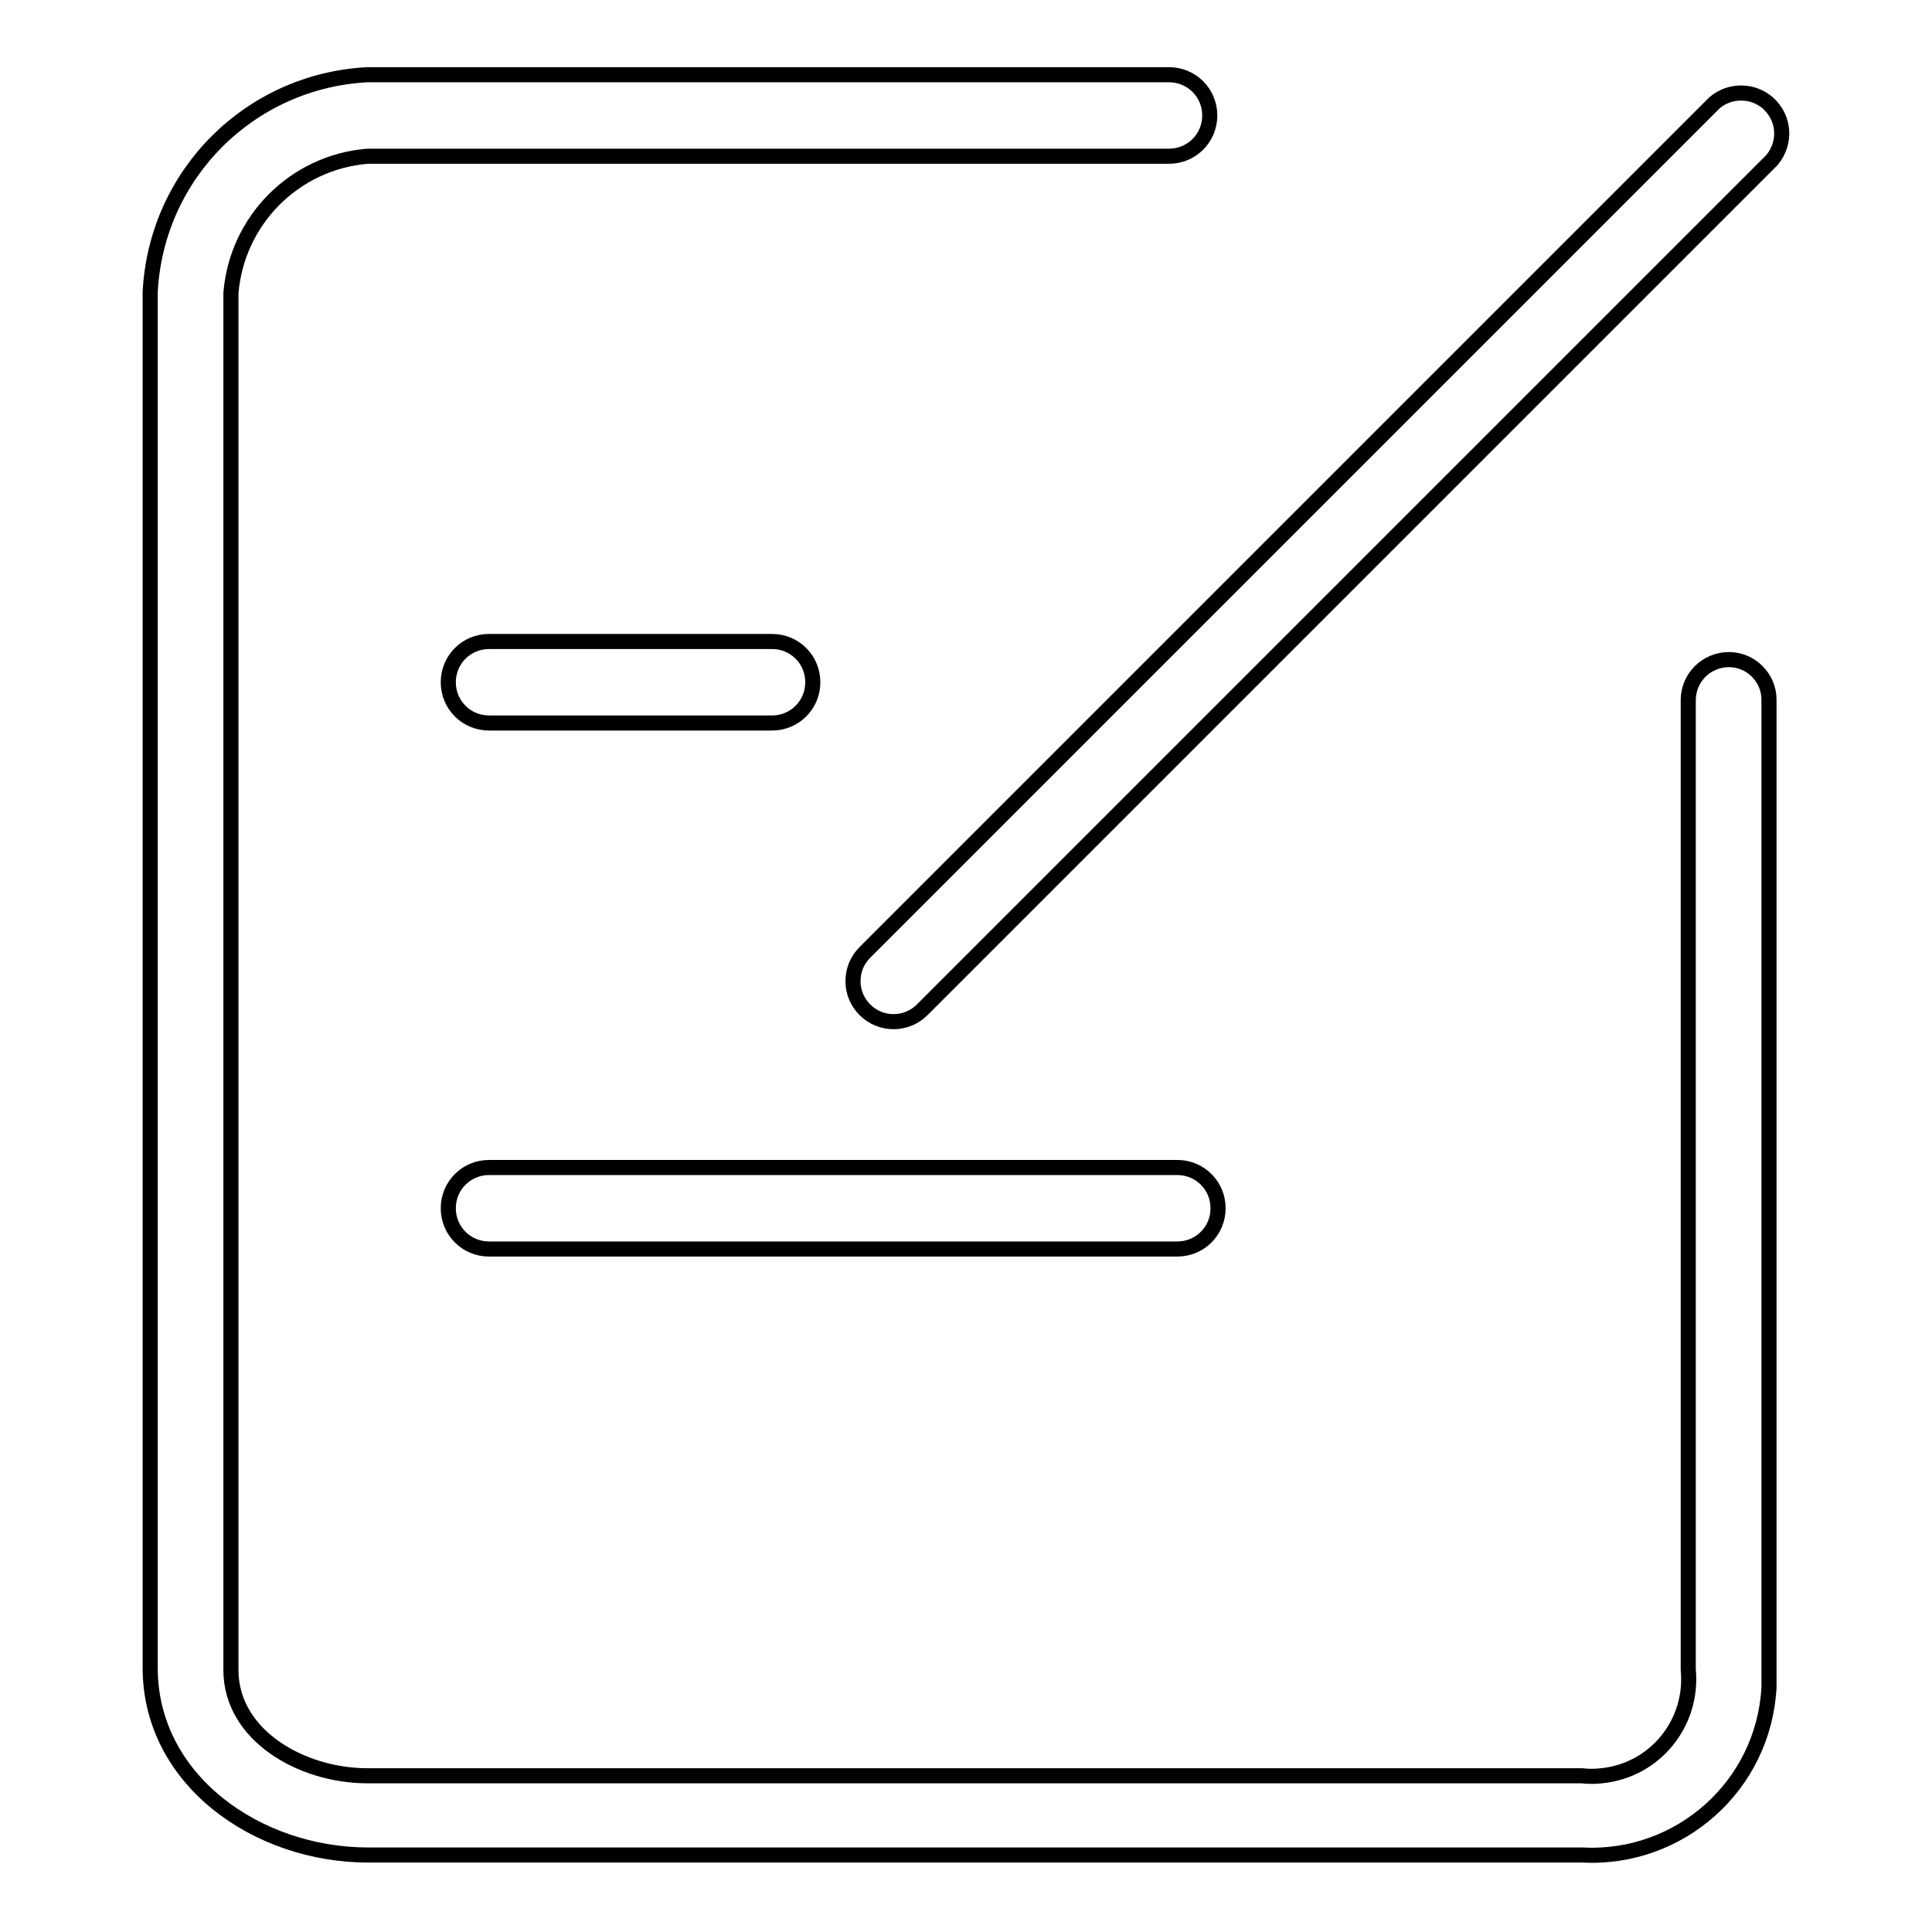 <?xml version="1.0" encoding="utf-8"?>
<!-- Svg Vector Icons : http://www.onlinewebfonts.com/icon -->
<!DOCTYPE svg PUBLIC "-//W3C//DTD SVG 1.1//EN" "http://www.w3.org/Graphics/SVG/1.1/DTD/svg11.dtd">
<svg version="1.1" xmlns="http://www.w3.org/2000/svg" xmlns:xlink="http://www.w3.org/1999/xlink" x="0px" y="0px" viewBox="0 0 256 256" enable-background="new 0 0 256 256" xml:space="preserve">
<g> <path stroke-width="2" fill-opacity="0" stroke="#000000"  d="M64.8,165.5H156c3,0,5.4-2.4,5.4-5.4c0-3-2.4-5.4-5.4-5.4H64.8c-3,0-5.4,2.4-5.4,5.4 C59.4,163.1,61.8,165.5,64.8,165.5z M64.8,95.8h37.5c3,0,5.4-2.4,5.4-5.4c0-3-2.4-5.4-5.4-5.4H64.8c-3,0-5.4,2.4-5.4,5.4 C59.4,93.4,61.8,95.8,64.8,95.8z M114.6,133.8c2.1,2.1,5.5,2.1,7.6,0L234.8,21.2c1.9-2.3,1.7-5.6-0.6-7.6c-2-1.7-5-1.7-7,0 L114.6,126.2C112.5,128.3,112.5,131.7,114.6,133.8z"/> <path stroke-width="2" fill-opacity="0" stroke="#000000"  d="M229.1,87.4c-3,0-5.4,2.4-5.4,5.4v128.4c0.7,7.1-4.4,13.4-11.5,14.1c-0.9,0.1-1.7,0.1-2.6,0H48.7 c-8.8,0-18.1-5.4-18.1-14V38.8c0.8-9.6,8.4-17.3,18.1-18.1h106.2c3,0,5.4-2.4,5.4-5.4c0-3-2.4-5.4-5.4-5.4H48.7 c-15.6,0.8-28,13.2-28.8,28.8v182.3c0,14.8,14.1,24.8,28.9,24.8h160.8c13,0.7,24.1-9.2,24.8-22.2c0-0.9,0-1.8,0-2.6V92.7 C234.4,89.8,232,87.4,229.1,87.4z"/></g>
</svg>